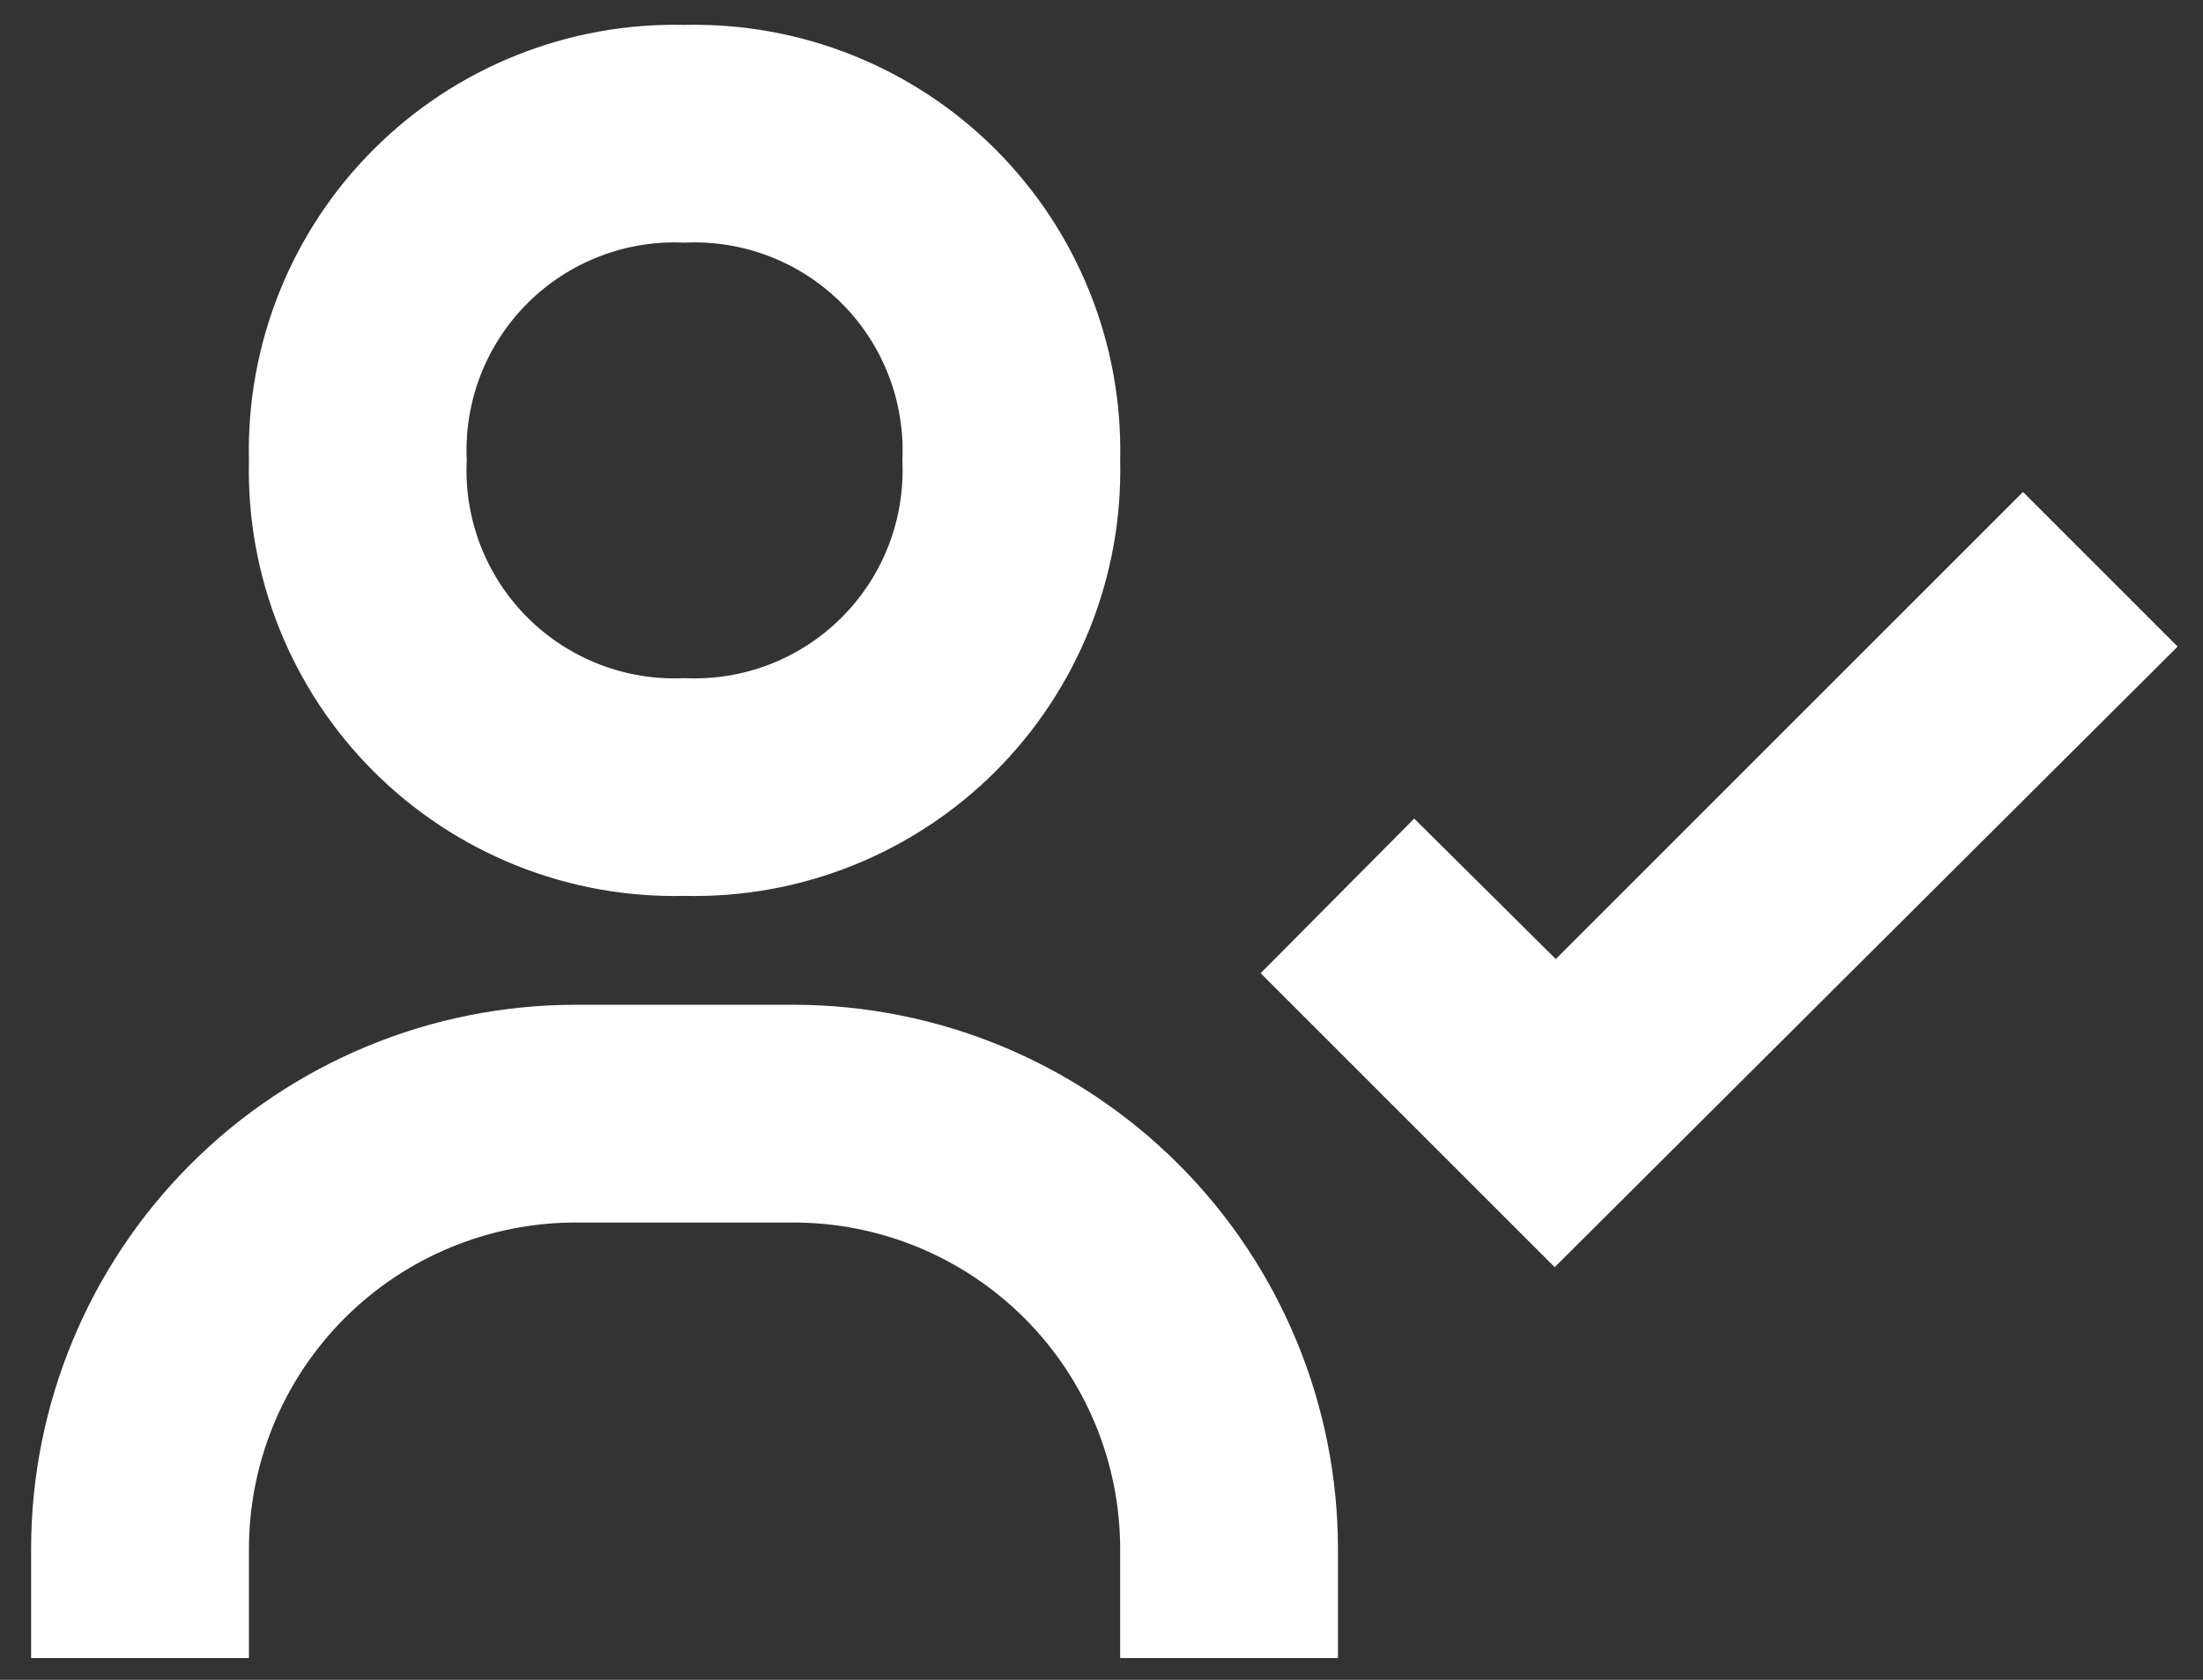 <svg width="59" height="45" viewBox="0 0 59 45" fill="none" xmlns="http://www.w3.org/2000/svg">
<rect x="0" y="0" width="59" height="45" fill="#333333" stroke="none"/>
<path d="M54.179 13.179L41.667 25.692L37.875 21.929L33.762 26.071L41.637 33.946L58.321 17.321L54.179 13.179ZM6.667 12.333C6.631 13.875 6.908 15.408 7.481 16.84C8.055 18.272 8.913 19.572 10.004 20.663C11.094 21.753 12.395 22.611 13.826 23.185C15.258 23.759 16.791 24.036 18.333 24C19.875 24.036 21.408 23.759 22.84 23.185C24.272 22.611 25.572 21.753 26.663 20.663C27.753 19.572 28.611 18.272 29.185 16.84C29.759 15.408 30.036 13.875 30 12.333C30.036 10.791 29.759 9.258 29.185 7.827C28.611 6.395 27.753 5.094 26.663 4.004C25.572 2.913 24.272 2.055 22.84 1.482C21.408 0.908 19.875 0.631 18.333 0.667C16.791 0.631 15.258 0.908 13.826 1.482C12.395 2.055 11.094 2.913 10.004 4.004C8.913 5.094 8.055 6.395 7.481 7.827C6.908 9.258 6.631 10.791 6.667 12.333ZM24.167 12.333C24.204 13.109 24.079 13.885 23.799 14.609C23.519 15.334 23.091 15.992 22.541 16.541C21.992 17.091 21.334 17.519 20.609 17.799C19.884 18.079 19.109 18.204 18.333 18.167C17.557 18.204 16.782 18.079 16.057 17.799C15.333 17.519 14.674 17.091 14.125 16.541C13.576 15.992 13.147 15.334 12.867 14.609C12.588 13.885 12.462 13.109 12.5 12.333C12.462 11.557 12.588 10.782 12.867 10.057C13.147 9.333 13.576 8.675 14.125 8.125C14.674 7.576 15.333 7.147 16.057 6.868C16.782 6.588 17.557 6.462 18.333 6.5C19.109 6.462 19.884 6.588 20.609 6.868C21.334 7.147 21.992 7.576 22.541 8.125C23.091 8.675 23.519 9.333 23.799 10.057C24.079 10.782 24.204 11.557 24.167 12.333ZM6.667 41.5C6.667 39.179 7.588 36.954 9.229 35.313C10.87 33.672 13.096 32.75 15.417 32.75H21.25C23.571 32.75 25.796 33.672 27.437 35.313C29.078 36.954 30 39.179 30 41.5V44.417H35.833V41.5C35.833 39.585 35.456 37.688 34.723 35.919C33.99 34.15 32.916 32.542 31.562 31.188C30.208 29.834 28.6 28.76 26.831 28.027C25.061 27.294 23.165 26.917 21.25 26.917H15.417C11.549 26.917 7.84 28.453 5.105 31.188C2.37 33.923 0.833 37.632 0.833 41.5V44.417H6.667V41.5Z" fill="white"/>
</svg>
